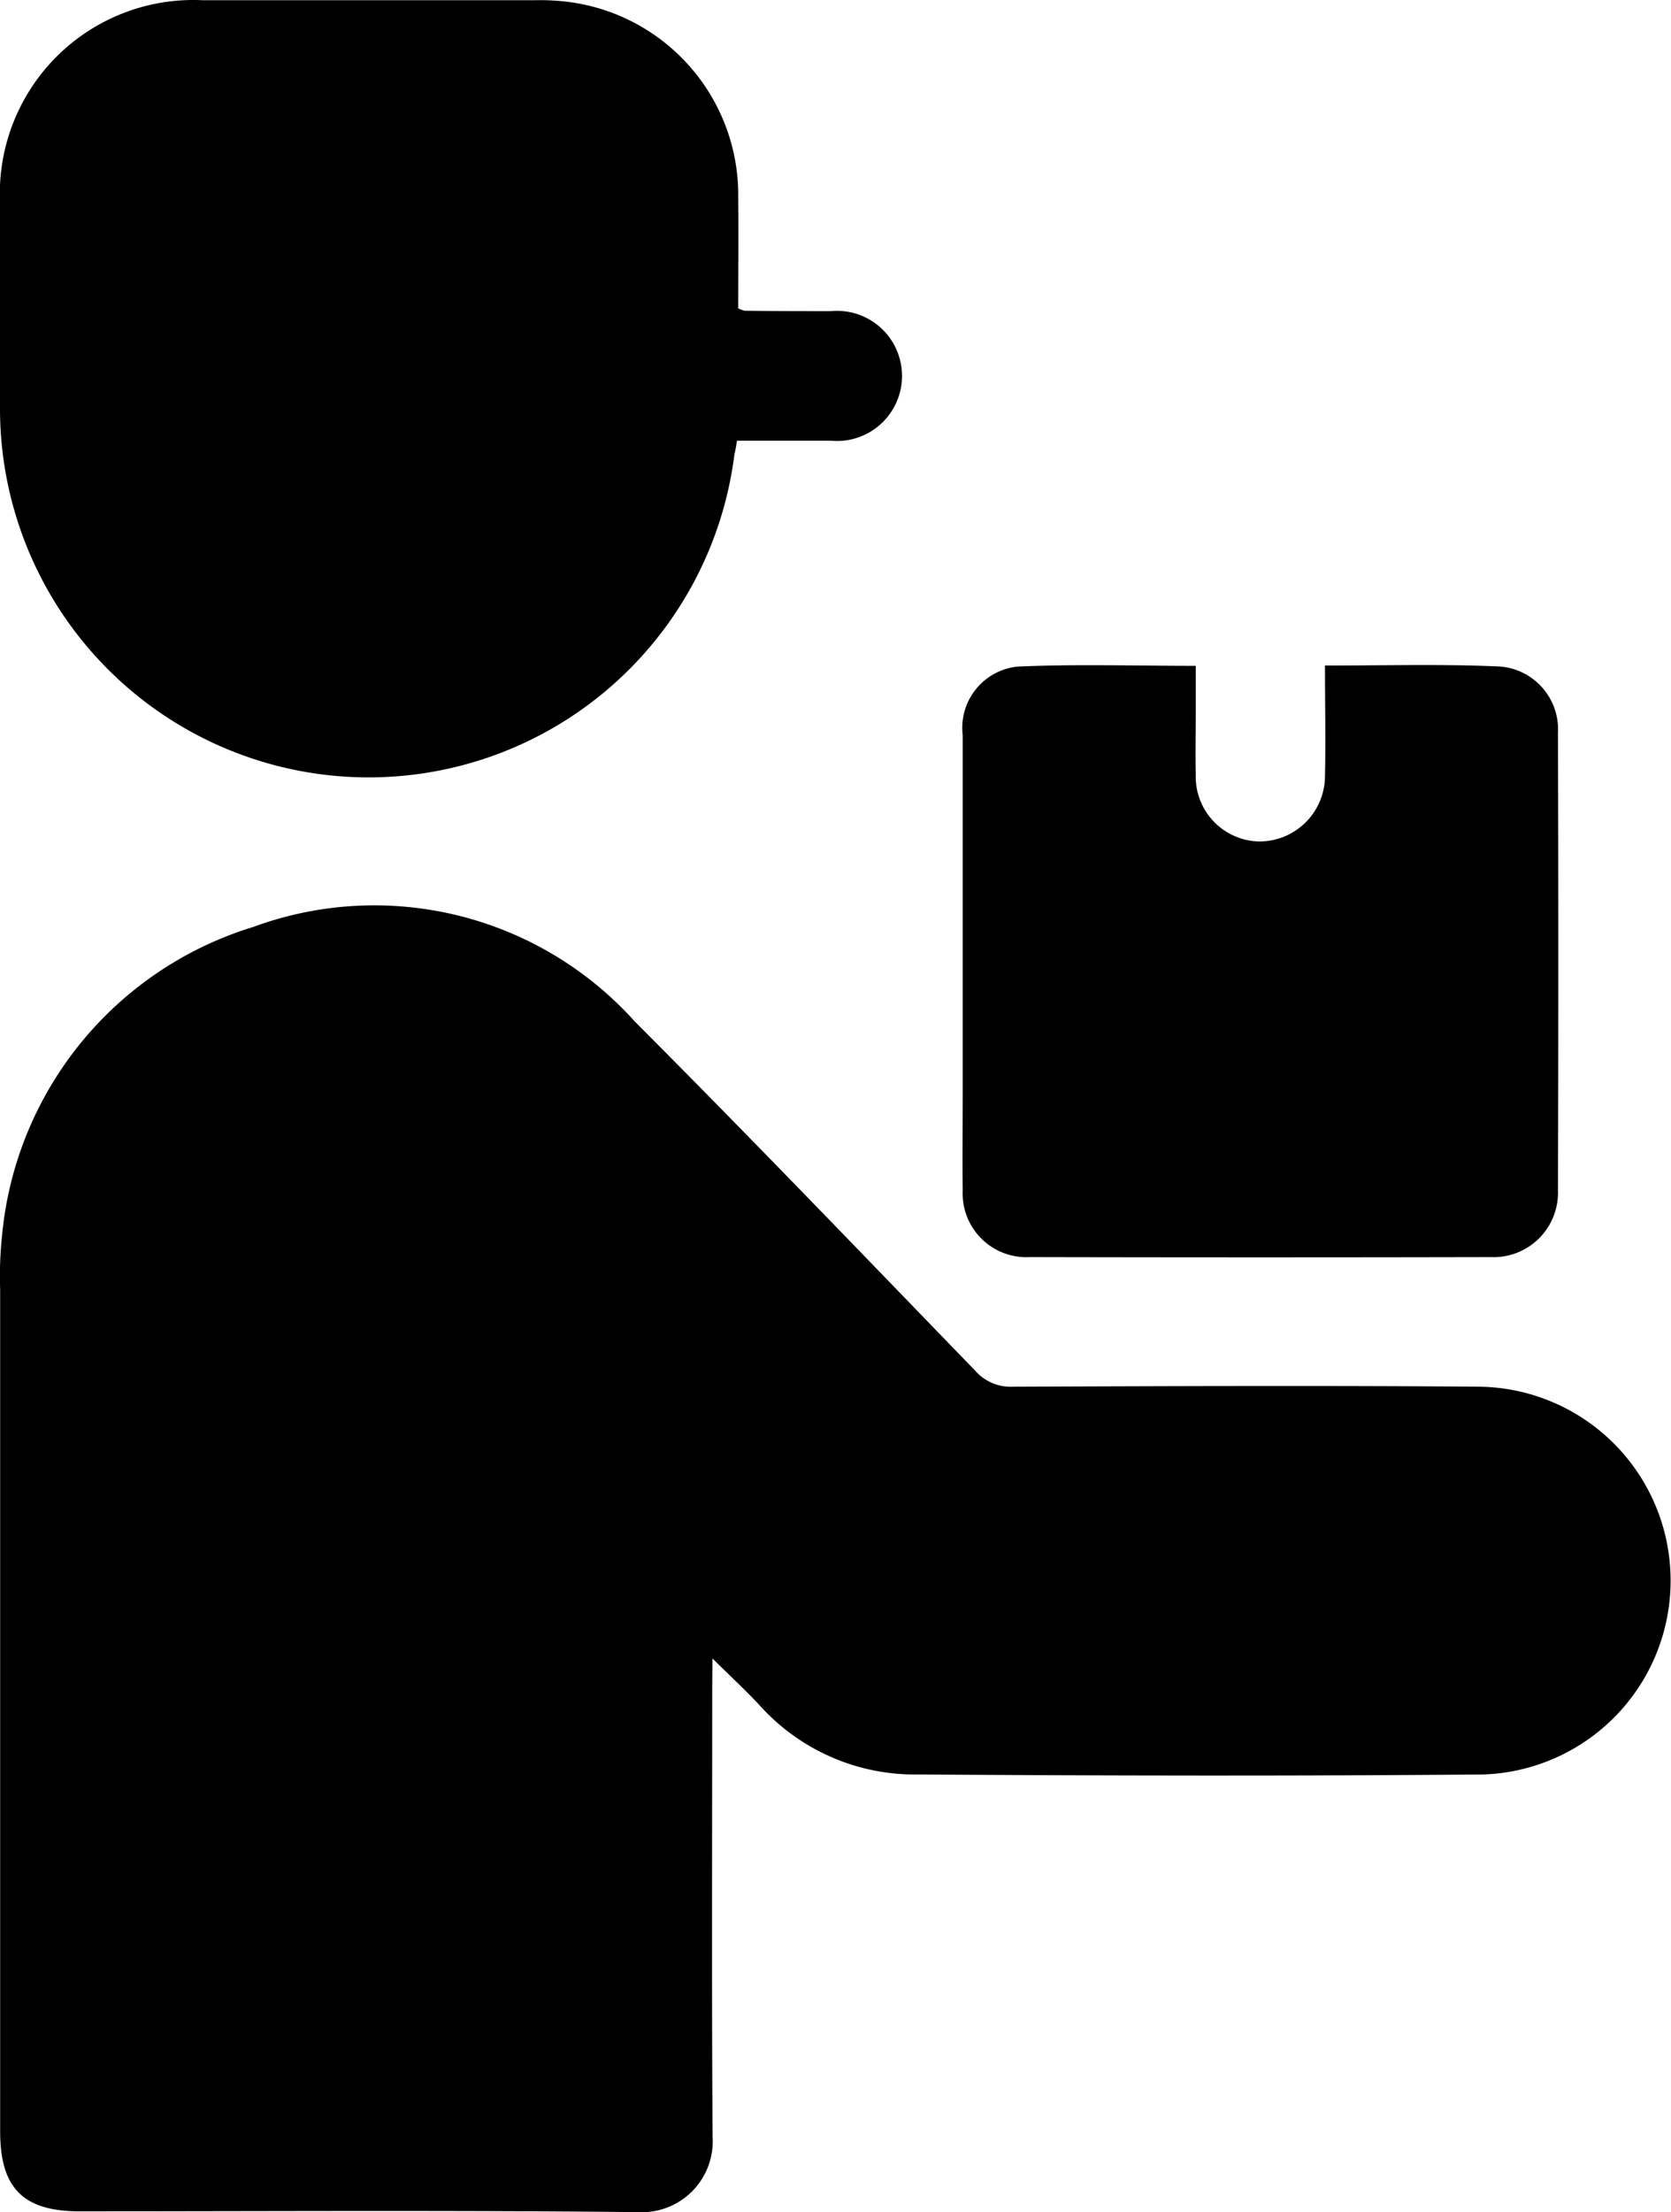 <svg xmlns="http://www.w3.org/2000/svg" width="22.615" height="29.918" viewBox="0 0 22.615 29.918">
  <g id="Group_1619" data-name="Group 1619" transform="translate(0 0)">
    <path id="Path_506" data-name="Path 506" d="M3014.1,3246.645c.252.249.458.438.647.643a2.823,2.823,0,0,0,2.134.926c2.55.017,5.1.022,7.65,0a2.623,2.623,0,0,0-.031-5.244c-2.112-.017-4.224-.008-6.336,0a.635.635,0,0,1-.505-.214c-1.531-1.58-3.054-3.167-4.608-4.723a4.741,4.741,0,0,0-5.165-1.281,4.832,4.832,0,0,0-3.4,4.171,5.176,5.176,0,0,0-.026.729q0,5.694,0,11.388c0,.769.312,1.082,1.075,1.082,2.521,0,5.042-.016,7.562.011a.959.959,0,0,0,1.005-1.019c-.013-2.024-.005-4.049-.005-6.074Z" transform="translate(-3004.458 -3224.216)"/>
    <path id="Path_507" data-name="Path 507" d="M3103.531,3137.565c.437,0,.854,0,1.27,0a.88.88,0,1,0,0-1.752c-.389,0-.778,0-1.167-.006a.382.382,0,0,1-.086-.032c0-.49.005-.992,0-1.495a2.633,2.633,0,0,0-2.284-2.647,2.984,2.984,0,0,0-.465-.025q-2.247,0-4.5,0a2.619,2.619,0,0,0-2.742,2.73c0,.934-.009,1.868,0,2.8a4.989,4.989,0,0,0,9.939.614C3103.509,3137.7,3103.517,3137.657,3103.531,3137.565Z" transform="translate(-3093.557 -3131.605)"/>
    <path id="Path_508" data-name="Path 508" d="M3022.42,3208.622c0,.521.011,1.007,0,1.492a.888.888,0,0,1-.9.887.877.877,0,0,1-.849-.9c-.006-.292,0-.583,0-.875v-.6c-.824,0-1.619-.025-2.412.01a.833.833,0,0,0-.742.927q0,2.438,0,4.875c0,.428-.005.856,0,1.284a.862.862,0,0,0,.905.9q3.122.007,6.245,0a.871.871,0,0,0,.906-.9q.01-3.094,0-6.187a.852.852,0,0,0-.784-.9C3024.015,3208.6,3023.238,3208.622,3022.42,3208.622Z" transform="translate(-3004.488 -3199.621)"/>
  </g>
</svg>
